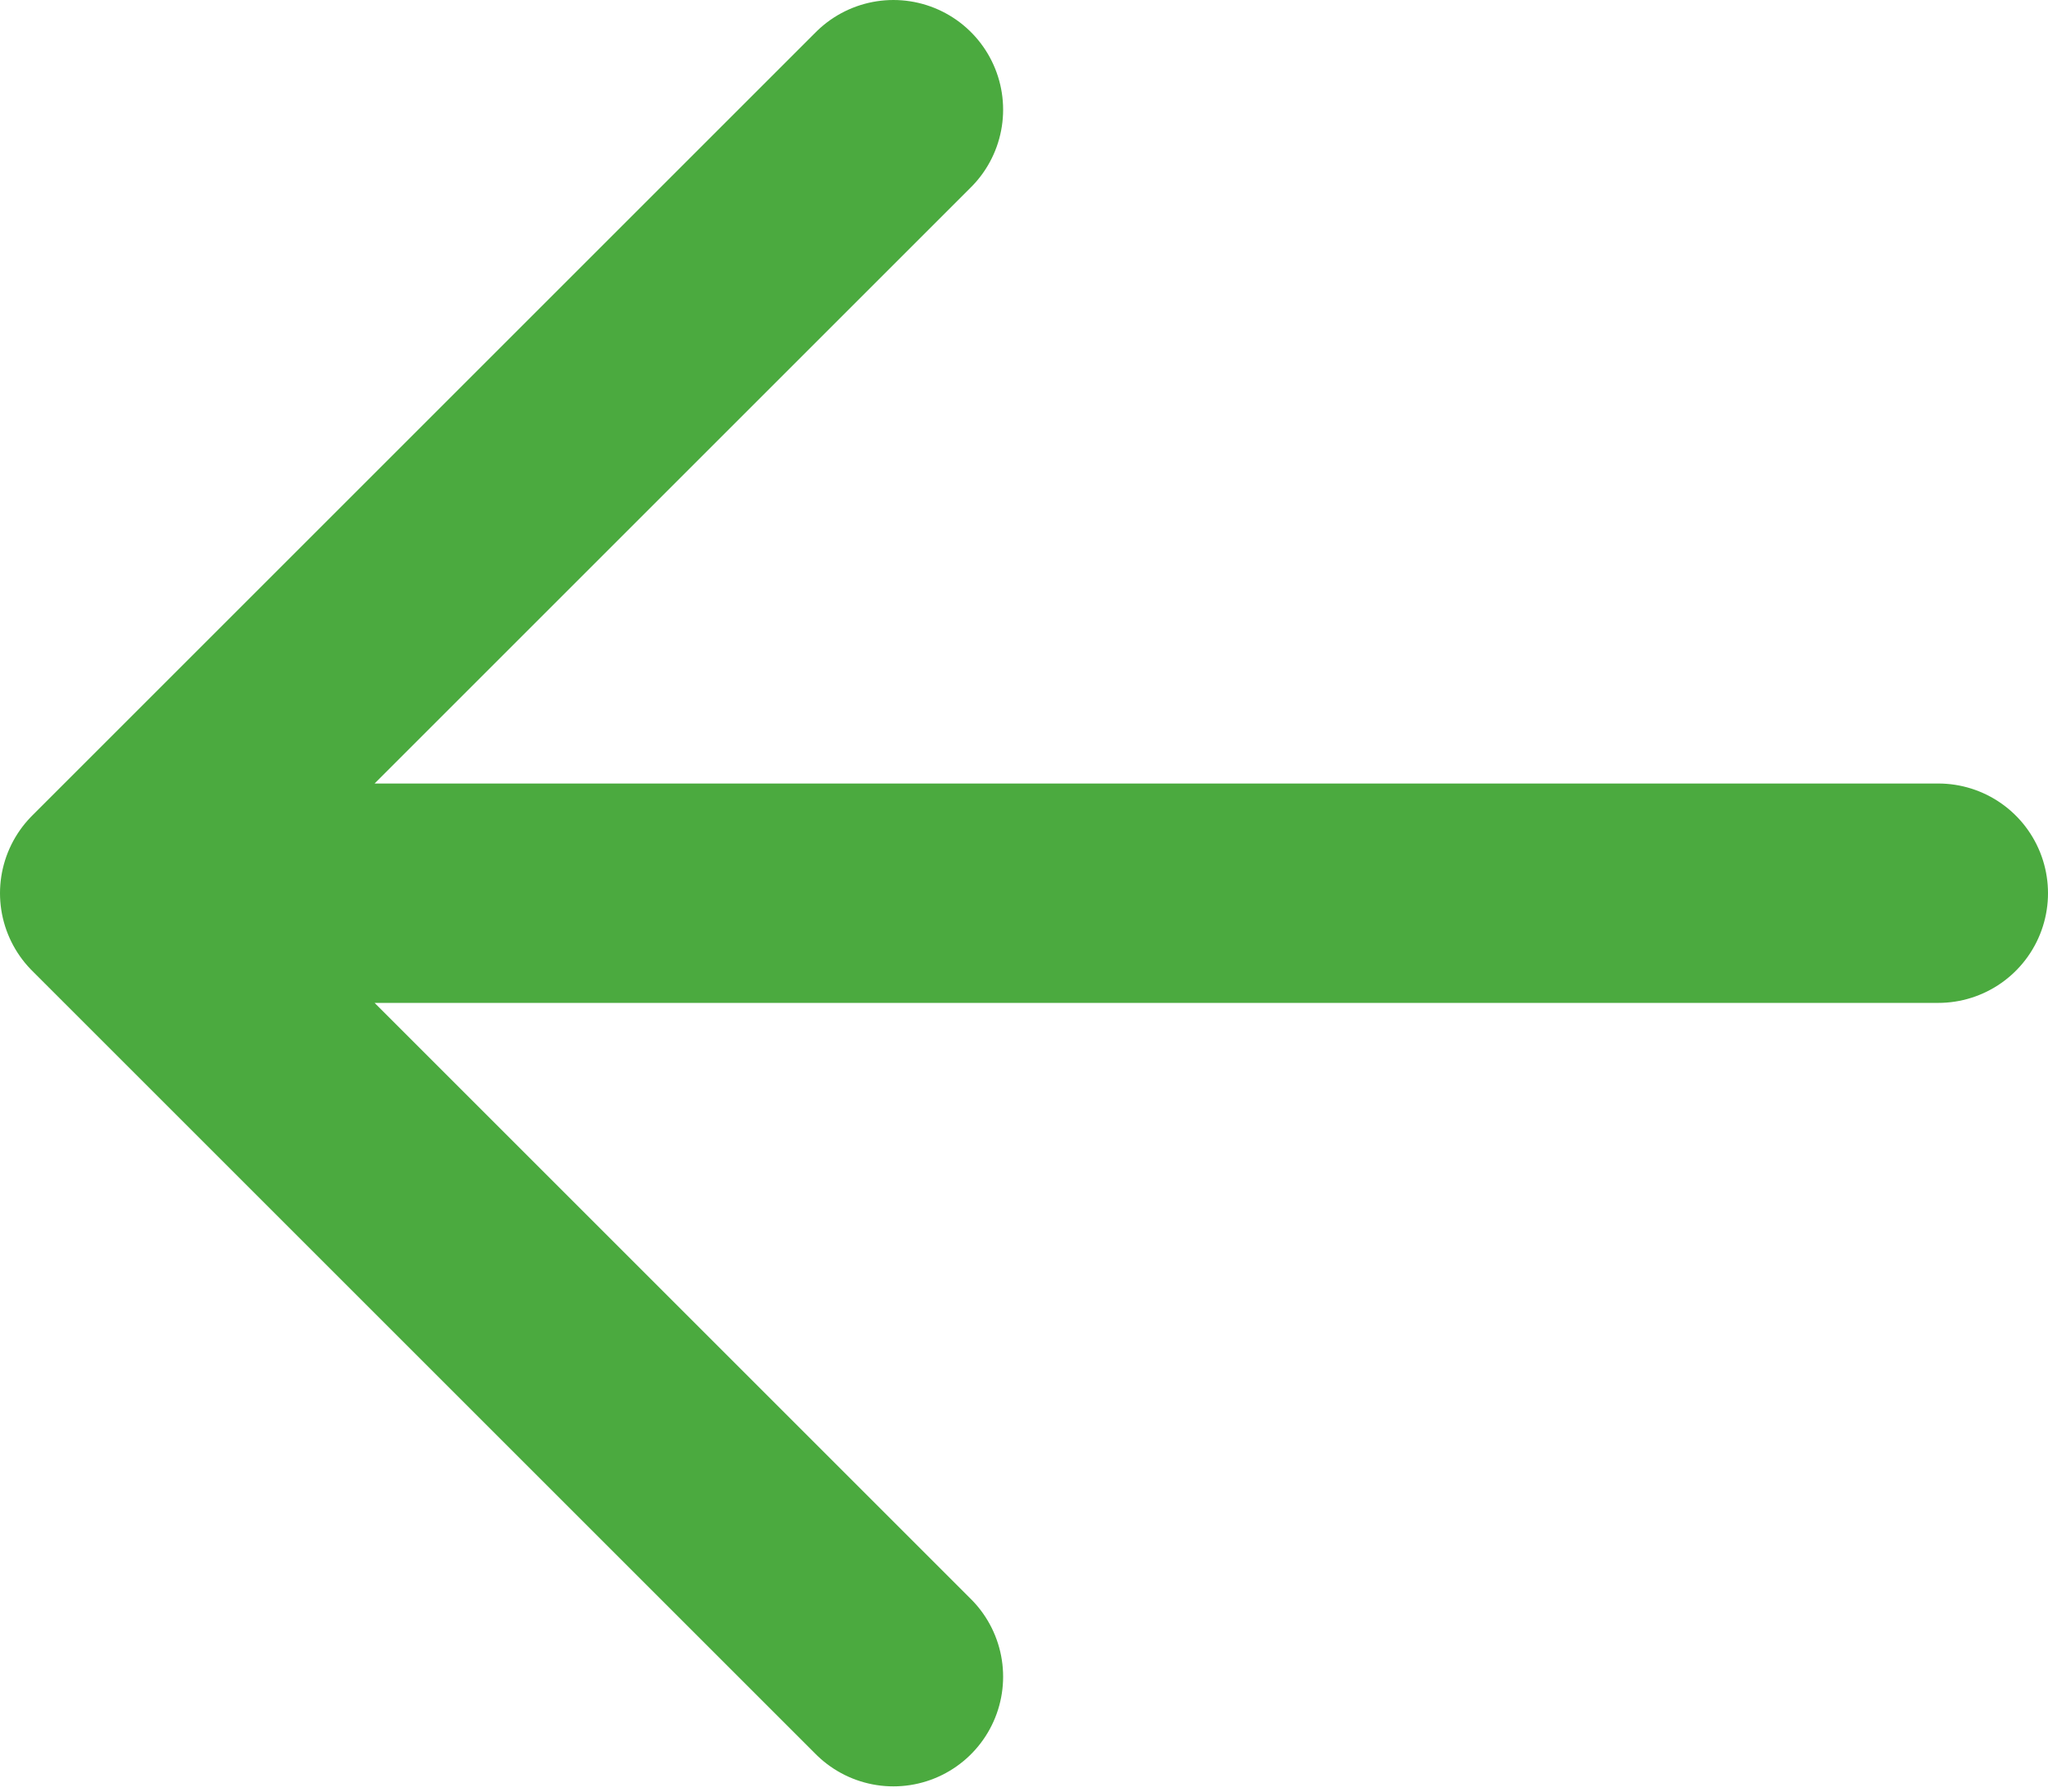 <svg width="56" height="49" viewBox="0 0 56 49" fill="none" xmlns="http://www.w3.org/2000/svg">
<path d="M3 24.429H53M3 24.429L24.429 45.857M3 24.429L24.429 3" stroke="#4BAA3F" stroke-width="6" stroke-linecap="round" stroke-linejoin="round"/>
</svg>
